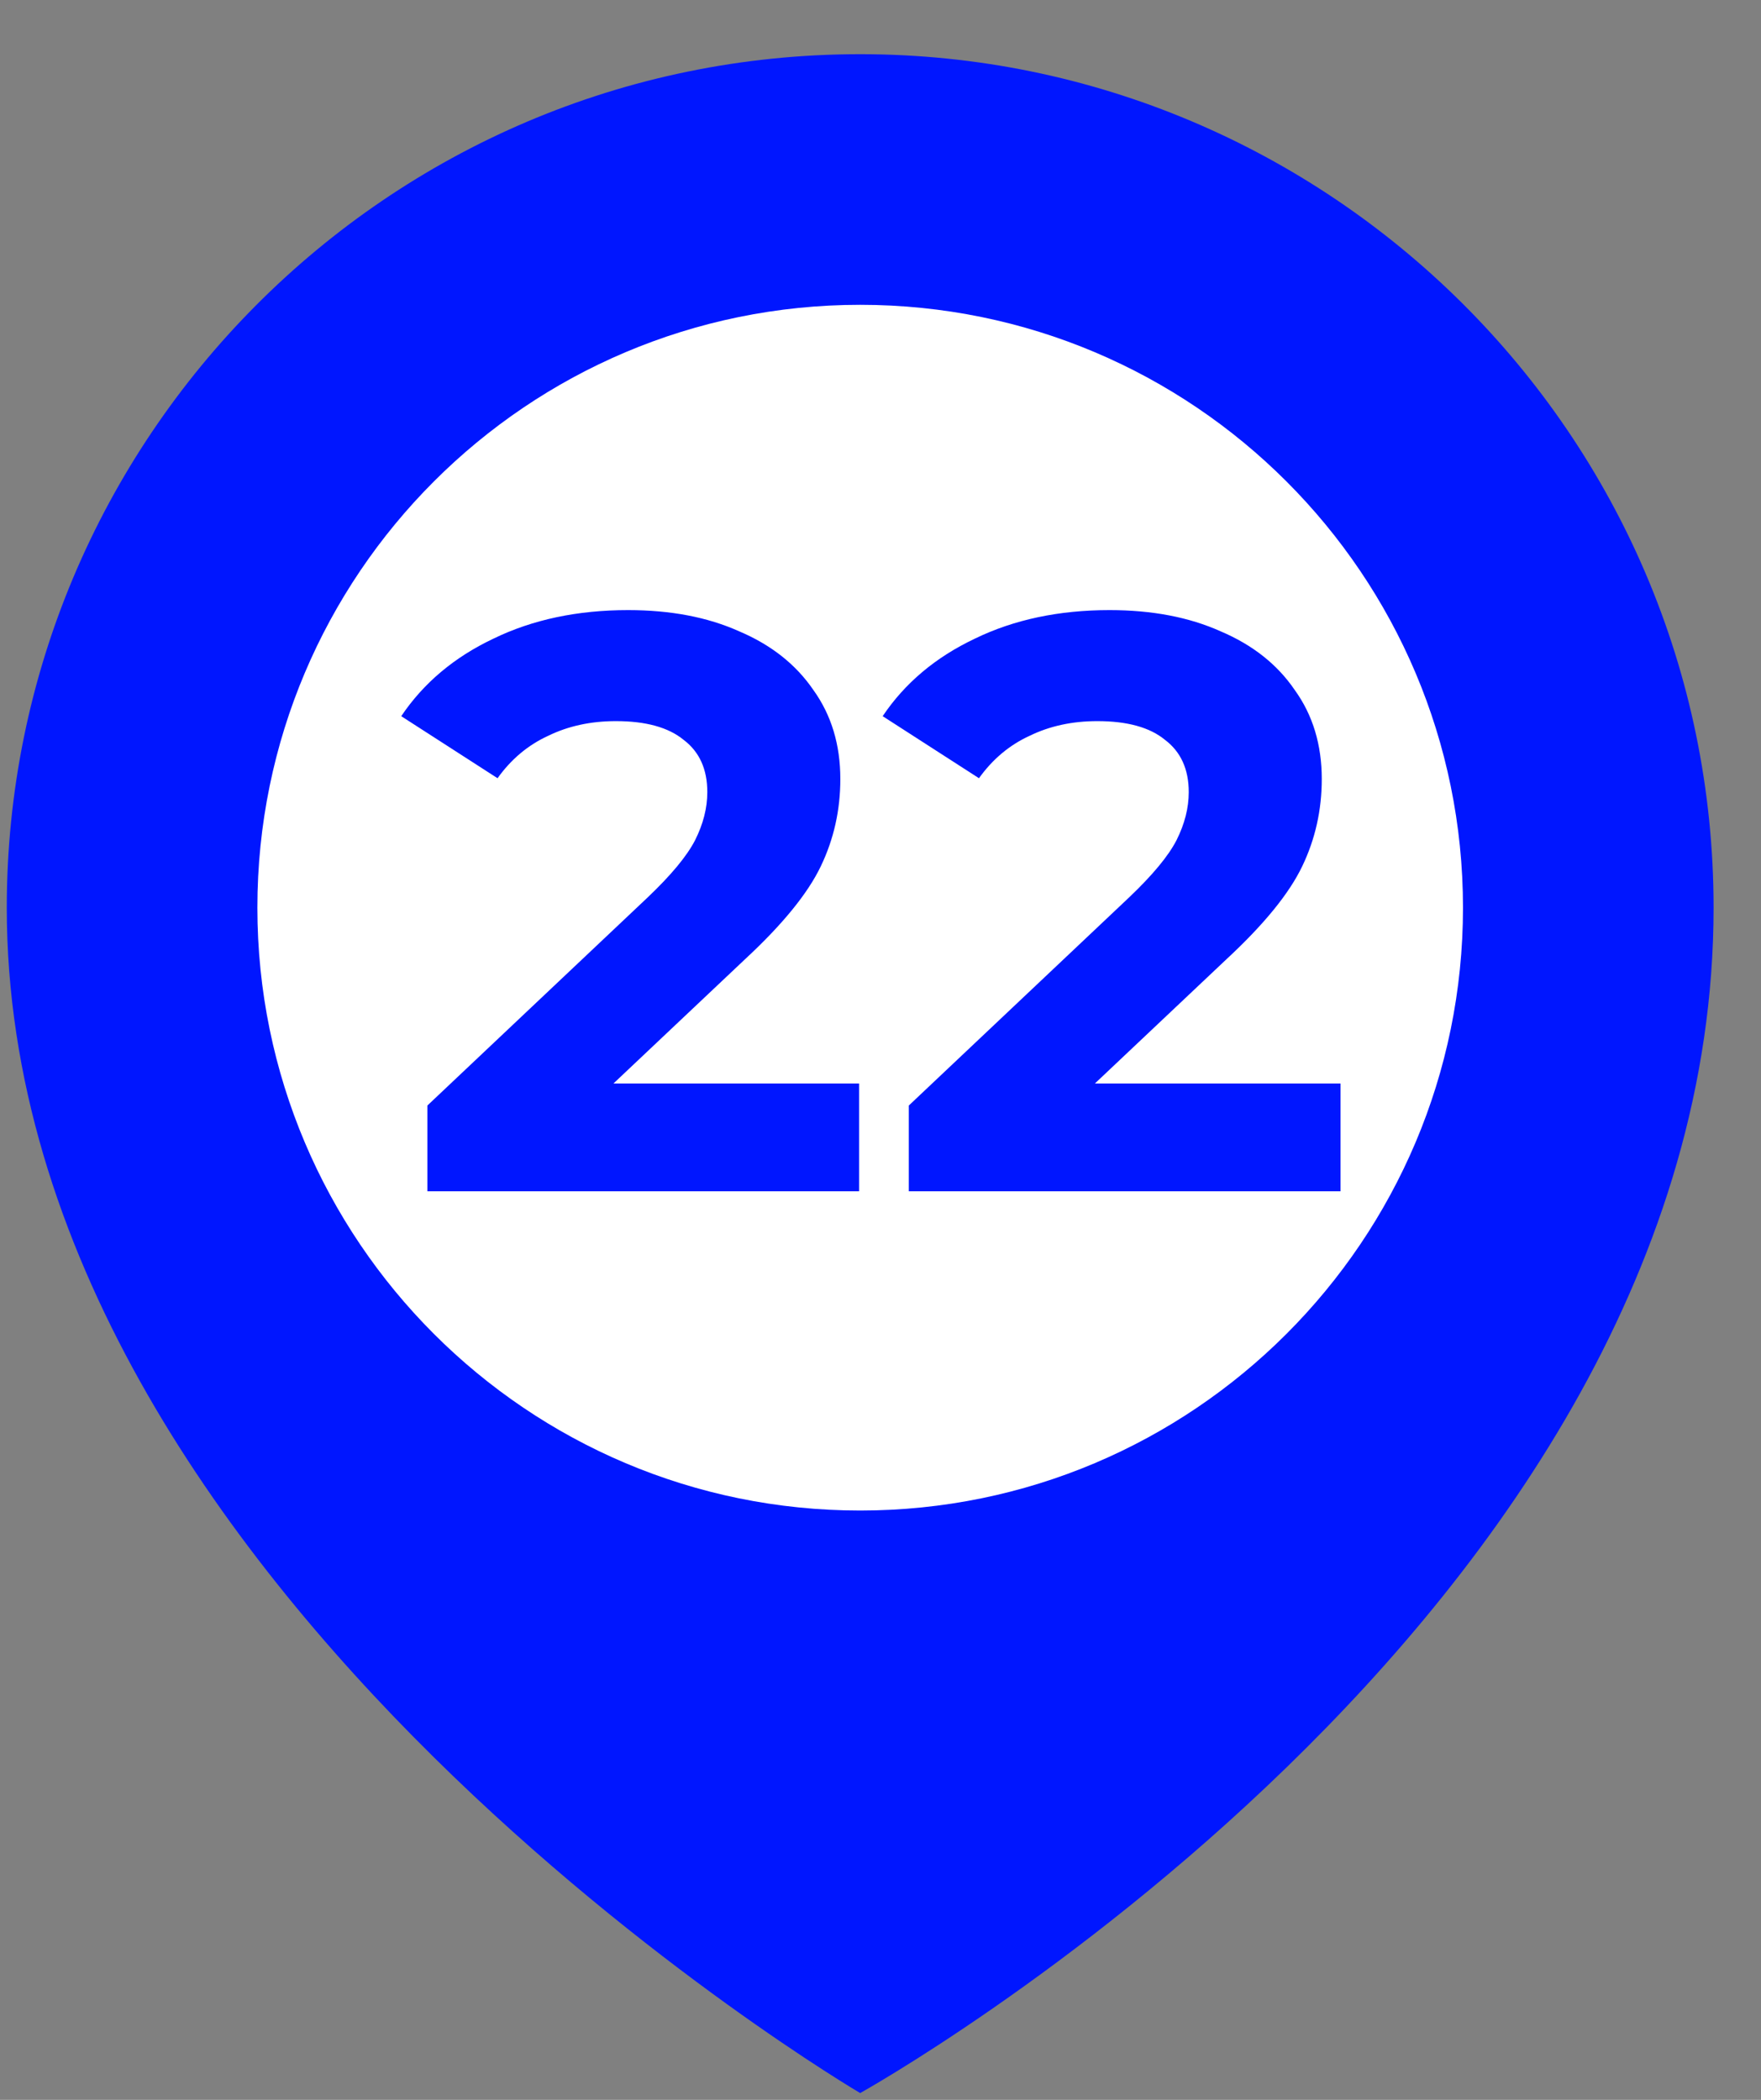 <?xml version="1.0" encoding="UTF-8"?> <svg xmlns="http://www.w3.org/2000/svg" width="26" height="31" viewBox="0 0 26 31" fill="none"><rect x="0" y="0" width="26" height="31" fill="#808080" stroke="none"/> <path d="M25.3 13.4C25.3 6.4 19.6 0.8 12.7 0.8C5.7 0.8 0.1 6.5 0.1 13.4C0.1 23.5 12.7 30.9 12.7 30.9C12.7 30.9 25.3 23.9 25.3 13.4Z" fill="#0016FF"></path> <path d="M12.7 22.3C17.615 22.3 21.6 18.315 21.6 13.4C21.6 8.485 17.615 4.5 12.7 4.5C7.785 4.5 3.8 8.485 3.8 13.4C3.8 18.315 7.785 22.3 12.7 22.3Z" fill="white"></path> <path d="M12.684 15.996V17.587H6.31V16.321L9.563 13.248C9.909 12.919 10.142 12.638 10.262 12.405C10.383 12.164 10.443 11.927 10.443 11.694C10.443 11.357 10.327 11.099 10.094 10.923C9.869 10.738 9.535 10.646 9.093 10.646C8.724 10.646 8.39 10.718 8.093 10.863C7.796 10.999 7.547 11.208 7.346 11.489L5.924 10.573C6.254 10.083 6.707 9.702 7.286 9.428C7.864 9.147 8.527 9.007 9.274 9.007C9.901 9.007 10.447 9.111 10.913 9.32C11.387 9.521 11.752 9.81 12.01 10.188C12.275 10.557 12.407 10.995 12.407 11.501C12.407 11.959 12.311 12.389 12.118 12.79C11.925 13.192 11.552 13.65 10.997 14.164L9.057 15.996H12.684ZM19.792 15.996V17.587H13.418V16.321L16.671 13.248C17.017 12.919 17.25 12.638 17.37 12.405C17.491 12.164 17.551 11.927 17.551 11.694C17.551 11.357 17.434 11.099 17.201 10.923C16.977 10.738 16.643 10.646 16.201 10.646C15.832 10.646 15.498 10.718 15.201 10.863C14.904 10.999 14.655 11.208 14.454 11.489L13.032 10.573C13.361 10.083 13.815 9.702 14.394 9.428C14.972 9.147 15.635 9.007 16.382 9.007C17.009 9.007 17.555 9.111 18.021 9.32C18.495 9.521 18.86 9.81 19.117 10.188C19.383 10.557 19.515 10.995 19.515 11.501C19.515 11.959 19.419 12.389 19.226 12.79C19.033 13.192 18.66 13.65 18.105 14.164L16.165 15.996H19.792Z" fill="#0016FF"></path> </svg> 